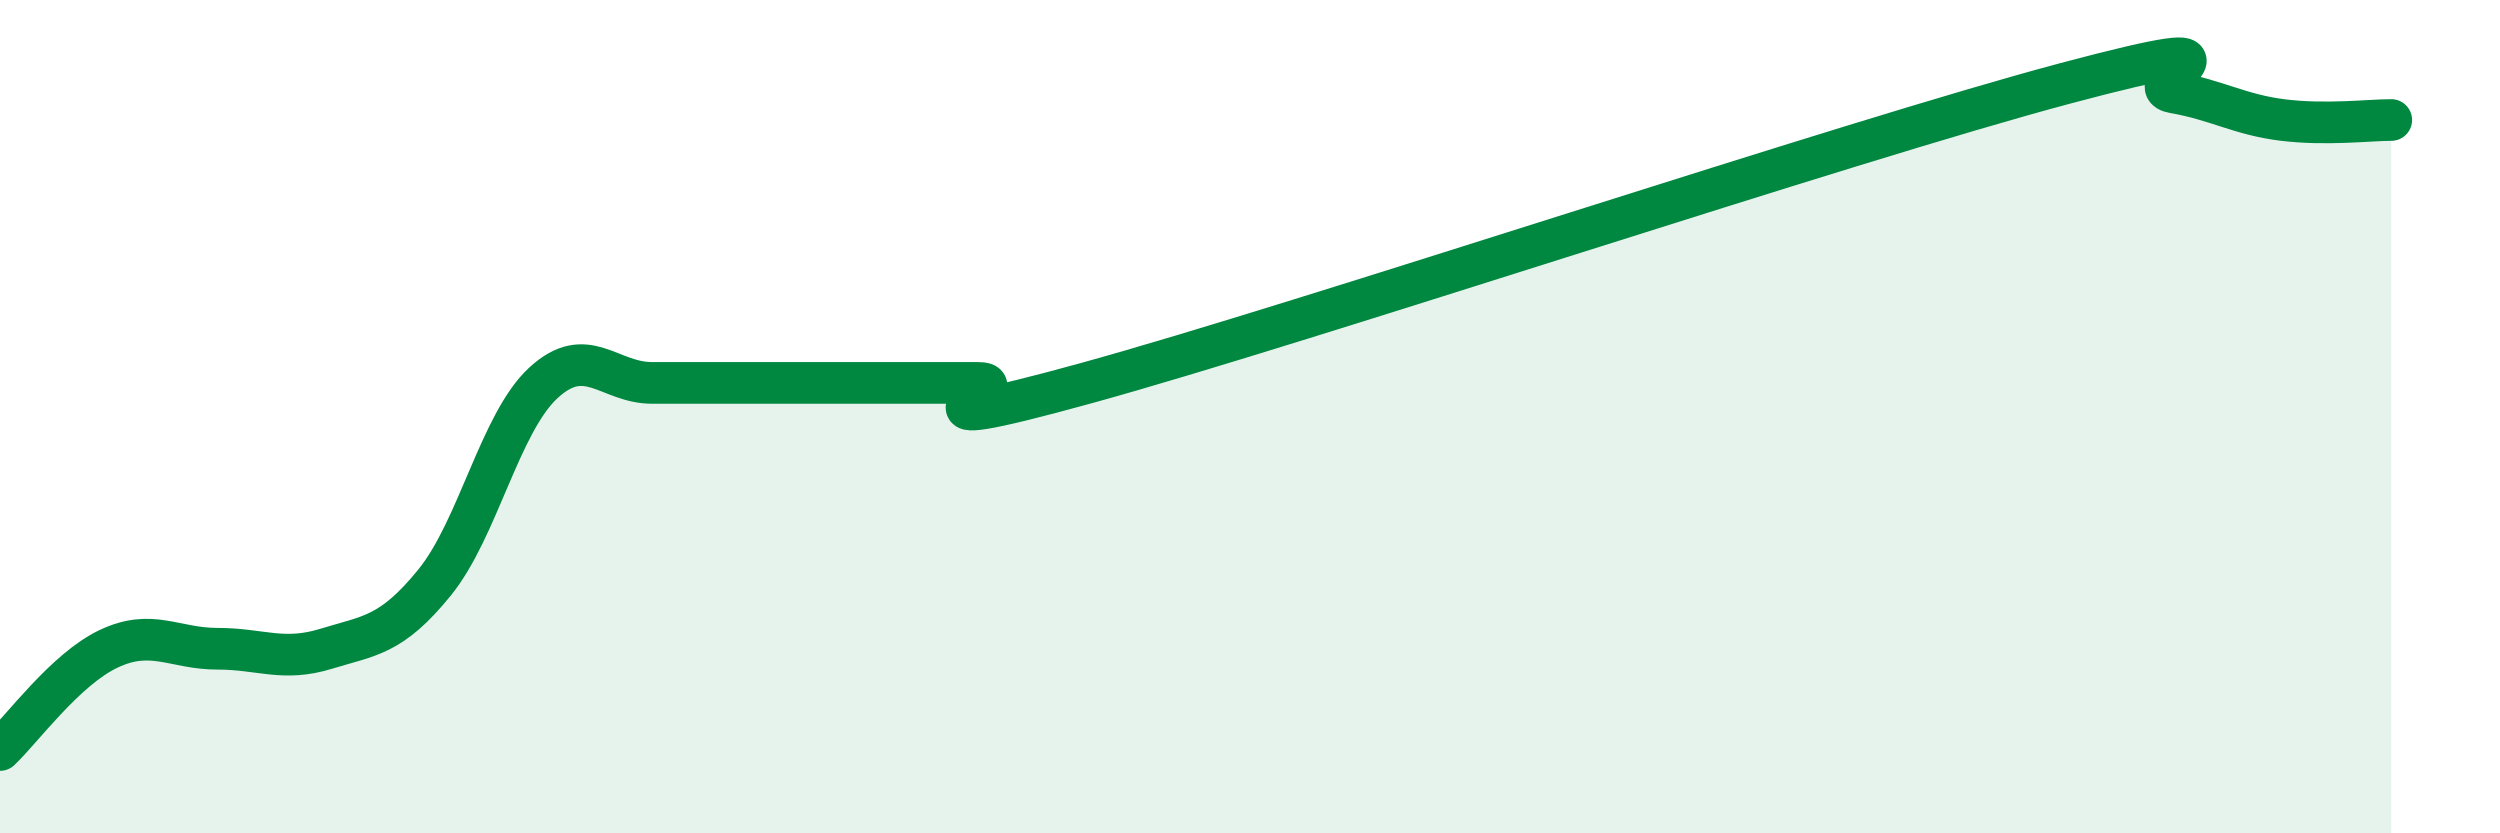 
    <svg width="60" height="20" viewBox="0 0 60 20" xmlns="http://www.w3.org/2000/svg">
      <path
        d="M 0,18 C 0.52,17.51 1.57,16.06 2.61,15.57 C 3.65,15.08 4.18,15.57 5.22,15.57 C 6.26,15.57 6.79,15.89 7.83,15.57 C 8.87,15.25 9.39,15.26 10.43,13.98 C 11.47,12.7 12,10.15 13.04,9.19 C 14.08,8.23 14.61,9.19 15.65,9.19 C 16.69,9.19 17.22,9.19 18.26,9.19 C 19.3,9.19 19.83,9.19 20.87,9.19 C 21.91,9.19 22.44,9.19 23.48,9.19 C 24.52,9.19 20.87,10.63 26.09,9.19 C 31.31,7.75 44.35,3.39 49.57,2 C 54.79,0.61 51.13,2.04 52.17,2.22 C 53.21,2.4 53.74,2.75 54.78,2.88 C 55.82,3.01 56.87,2.88 57.39,2.88L57.39 20L0 20Z"
        fill="#008740"
        opacity="0.1"
        stroke-linecap="round"
        stroke-linejoin="round"
      />
      <path
        d="M 0,18 C 0.52,17.51 1.57,16.06 2.61,15.57 C 3.65,15.08 4.18,15.57 5.22,15.57 C 6.26,15.57 6.79,15.89 7.83,15.57 C 8.87,15.25 9.39,15.26 10.43,13.98 C 11.47,12.7 12,10.15 13.04,9.19 C 14.08,8.23 14.61,9.19 15.65,9.19 C 16.69,9.19 17.22,9.19 18.26,9.19 C 19.3,9.19 19.83,9.19 20.87,9.19 C 21.91,9.19 22.44,9.19 23.48,9.19 C 24.52,9.19 20.87,10.63 26.09,9.19 C 31.31,7.75 44.35,3.39 49.57,2 C 54.79,0.61 51.13,2.04 52.17,2.22 C 53.21,2.4 53.74,2.75 54.78,2.88 C 55.82,3.01 56.87,2.88 57.39,2.88"
        stroke="#008740"
        stroke-width="1"
        fill="none"
        stroke-linecap="round"
        stroke-linejoin="round"
      />
    </svg>
  